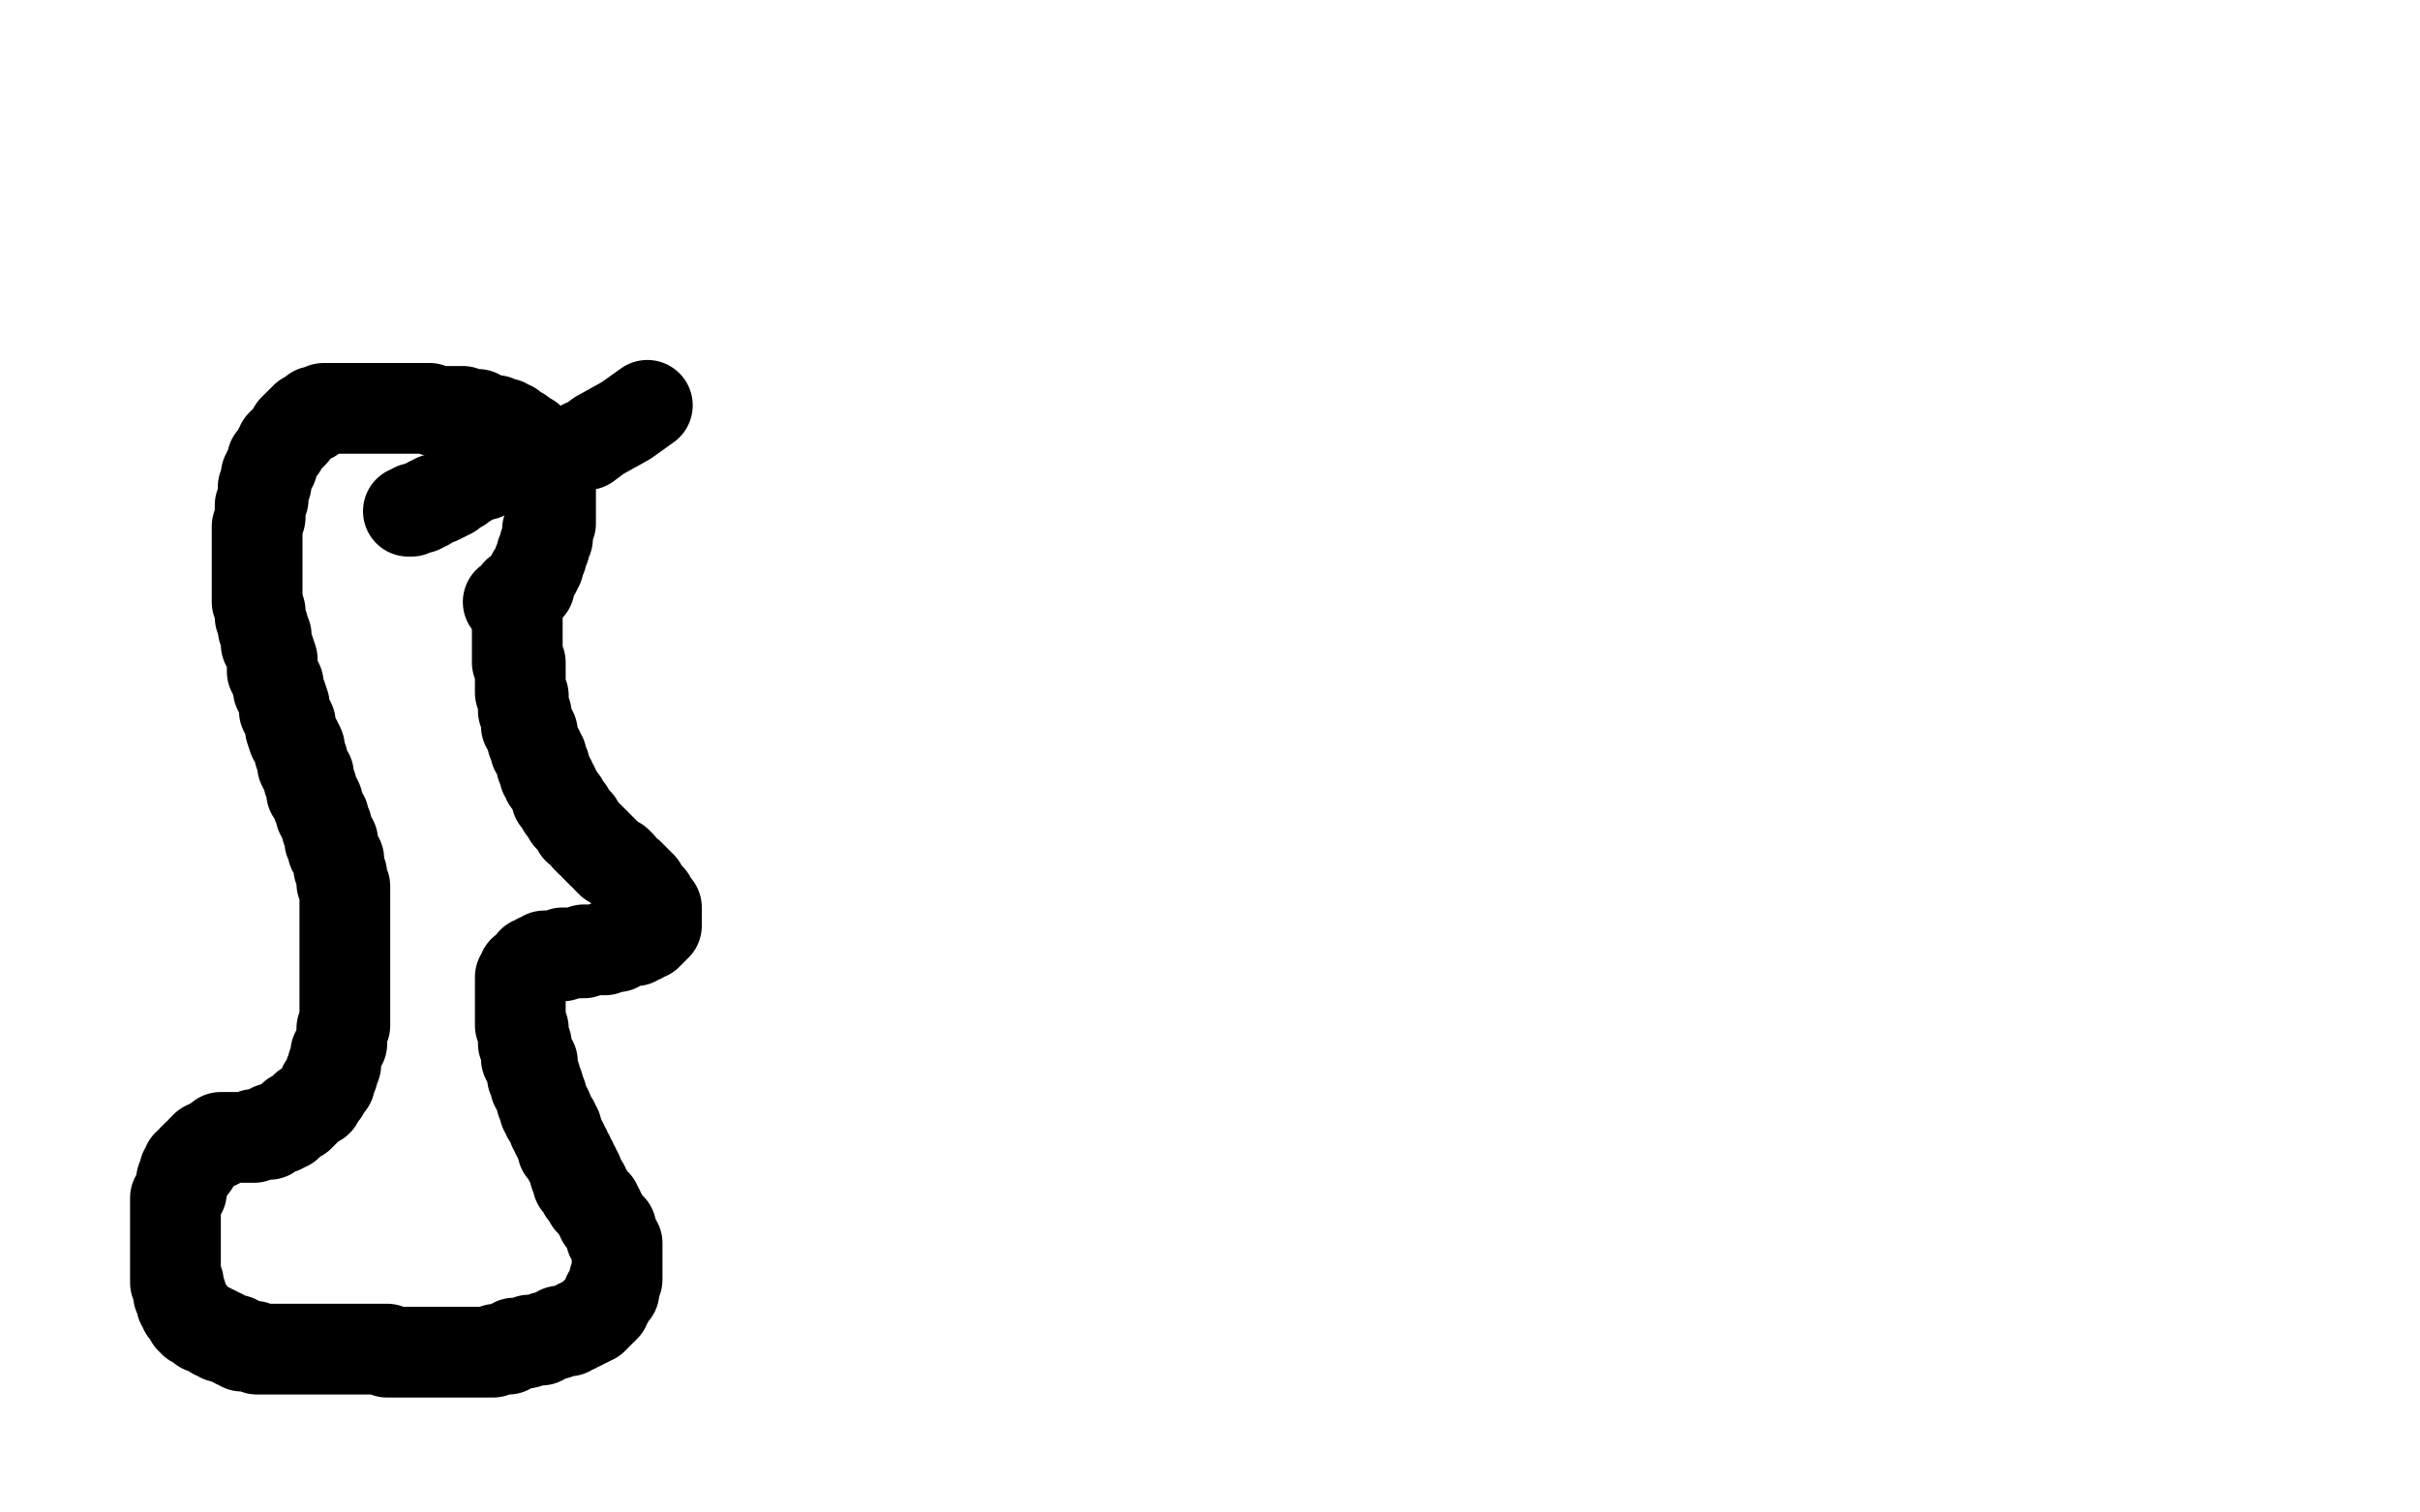 <?xml version="1.0" standalone="no"?>
<!DOCTYPE svg PUBLIC "-//W3C//DTD SVG 1.1//EN"
"http://www.w3.org/Graphics/SVG/1.1/DTD/svg11.dtd">

<svg width="800" height="500" version="1.1" xmlns="http://www.w3.org/2000/svg" xmlns:xlink="http://www.w3.org/1999/xlink" style="stroke-antialiasing: false"><desc>This SVG has been created on https://colorillo.com/</desc><rect x='0' y='0' width='800' height='500' style='fill: rgb(255,255,255); stroke-width:0' /><polyline points="168,199 169,199 169,199 170,199 170,199 171,199 171,199 171,197 171,197 172,197 172,197 173,195 173,195 175,194 175,194 175,192 175,192 176,191 176,191 176,190 176,190 177,189 177,189 178,187 178,187 178,186 178,186 179,184 179,184 179,183 179,183 180,181 180,181 180,180 180,180 181,178 181,178 181,177 181,177 181,175 181,175 182,173 182,173 182,171 182,171 182,169 182,169 182,168 182,168 182,166 182,166 182,164 182,164 182,163 182,163 182,161 182,161 182,160 182,160 182,159 182,159 182,157 182,157 182,156 182,156 181,154 181,154 180,153 180,152 179,151 179,150 178,149 177,147 176,147 176,146 175,145 173,144 172,143 171,143 170,142 169,141 168,141 167,140 166,140 165,140 164,139 163,139 162,139 161,139 159,138 158,137 156,137 155,137 153,136 150,136 149,136 147,136 145,136 144,136 142,135 140,135 138,135 136,135 134,135 132,135 129,135 127,135 125,135 123,135 121,135 120,135 118,135 117,135 115,135 114,135 112,135 111,135 110,135 109,135 108,135 107,135 106,136 105,136 104,136 104,137 103,138 102,138 101,138 101,139 100,139 99,140 98,141 97,142 97,143 96,144 95,145 94,146 93,147 93,148 92,149 91,151 90,152 90,154 89,155 88,157 88,158 88,160 87,161 87,164 87,165 86,167 86,169 86,171 85,174 85,175 85,178 85,180 85,182 85,184 85,186 85,189 85,192 85,194 85,196 85,197 85,199 86,202 86,204 87,207 87,208 88,210 88,213 89,215 90,218 90,219 90,222 91,224 92,226 92,228 93,230 94,233 94,235 95,237 96,239 96,241 97,244 98,245 99,247 99,249 100,251 100,253 101,255 102,256 102,258 103,260 103,262 104,263 105,265 105,266 106,268 106,269 107,270 107,271 108,273 108,274 109,276 109,277 109,278 110,278 110,280 110,281 111,282 111,283 112,284 112,285 112,287 113,289 113,291 113,292 114,293 114,294 114,295 114,296 114,297 114,298 114,299 114,301 114,302 114,303 114,304 114,305 114,306 114,307 114,308 114,309 114,311 114,312 114,313 114,314 114,315 114,316 114,317 114,318 114,319 114,320 114,321 114,322 114,323 114,324 114,325 114,326 114,327 114,328 114,329 114,330 114,331 114,332 114,333 114,334 114,335 114,336 114,337 114,338 114,339 113,340 113,341 113,342 113,343 113,344 113,345 112,346 112,347 111,348 111,350 111,351 111,352 110,352 110,353 110,354 110,355 109,355 109,356 109,357 109,358 108,359 107,359 107,360 107,361 106,361 106,362 105,363 105,364 104,364 103,365 102,366 101,366 101,367 100,367 100,368 99,368 99,369 98,369 97,369 97,370 96,371 95,371 95,372 94,372 93,372 93,373 92,373 91,373 90,373 90,374 89,374 89,375 88,375 87,375 86,375 85,375 84,375 84,376 83,376 82,376 81,376 80,376 79,376 78,376 77,376 76,376 75,376 74,376 73,376 72,377 72,378 71,378 70,378 70,379 69,379 68,379 68,380 67,380 67,381 66,382 65,382 65,383 64,383 64,384 64,385 63,385 62,385 62,386 62,387 61,387 61,388 61,389 61,390 60,390 60,391 60,392 60,393 60,394 59,394 59,395 59,396 58,396 58,397 58,398 58,399 58,400 58,401 58,402 58,403 58,404 58,405 58,406 58,407 58,408 58,409 58,410 58,411 58,412 58,413 58,414 58,415 58,416 58,417 58,418 58,419 58,420 58,421 58,422 58,423 58,424 59,424 59,425 59,426 59,427 59,428 60,428 60,429 60,430 60,431 61,431 61,432 61,433 62,433 62,434 63,434 63,435 63,436 64,436 64,437 65,437 66,438 67,438 67,439 68,439 69,439 70,440 71,440 71,441 72,441 73,441 73,442 74,442 75,442 76,443 77,443 78,443 78,444 79,444 80,444 80,445 81,445 82,445 83,445 84,445 85,446 86,446 87,446 88,446 89,446 90,446 91,446 92,446 93,446 94,446 95,446 96,446 97,446 98,446 99,446 100,446 101,446 102,446 103,446 104,446 105,446 106,446 107,446 108,446 109,446 110,446 111,446 112,446 113,446 114,446 115,446 116,446 117,446 118,446 119,446 120,446 121,446 122,446 123,446 124,446 125,446 126,446 127,446 128,446 128,447 129,447 130,447 131,447 132,447 133,447 134,447 135,447 136,447 137,447 138,447 139,447 140,447 141,447 142,447 143,447 144,447 145,447 146,447 147,447 148,447 149,447 150,447 151,447 152,447 153,447 154,447 155,447 156,447 157,447 158,447 159,447 160,447 161,447 162,447 163,447 164,446 165,446 166,446 167,446 168,446 169,445 170,444 172,444 173,444 174,444 175,443 176,443 178,443 179,443 180,442 181,442 183,441 184,441 185,440 186,440 187,440 188,440 189,439 190,439 191,438 192,438 193,437 194,437 195,436 196,436 197,435 197,434 198,434 198,433 199,433 200,432 200,431 201,430 201,429 201,428 202,427 203,427 203,426 203,425 203,424 203,423 204,423 204,422 204,421 204,420 204,419 204,418 204,417 204,416 204,415 204,414 204,413 204,412 204,411 203,411 203,410 203,409 202,409 202,408 202,407 202,406 201,406 201,405 200,404 199,403 199,402 198,401 198,400 197,399 197,398 196,398 195,397 195,396 194,395 194,394 193,394 193,393 193,392 192,392 191,391 191,390 191,389 191,388 190,388 190,387 190,386 189,385 189,384 188,383 188,382 187,381 187,380 186,380 186,378 185,377 185,376 184,375 184,374 184,373 183,373 183,372 183,371 182,370 181,369 181,368 181,367 180,367 180,366 180,365 179,364 179,363 179,362 178,361 178,360 178,359 177,359 177,358 177,357 177,356 176,356 176,355 176,354 176,353 176,352 176,351 174,350 174,349 174,348 174,347 174,346 174,345 173,345 173,344 173,343 173,342 173,341 173,340 172,339 172,338 172,337 172,336 172,335 172,334 172,333 172,332 172,331 172,330 172,329 172,328 172,327 172,326 172,325 172,324 172,323 173,323 173,322 173,321 174,321 175,321 175,320 176,319 176,318 177,318 178,318 178,317 179,317 180,317 180,316 181,316 182,316 183,316 184,316 185,316 186,316 186,315 187,315 188,315 189,315 190,315 191,315 192,315 193,315 193,314 194,314 195,314 196,314 197,314 198,314 199,314 200,314 200,313 201,313 204,313 204,312 205,312 206,312 206,311 207,311 208,311 209,311 210,311 210,310 211,310 212,310 212,309 213,309 214,309 214,308 215,308 215,307 216,307 216,306 217,306 217,305 217,304 217,302 217,300 216,299 215,299 215,298 215,297 214,297 214,296 213,296 213,295 212,295 212,294 212,293 211,293 211,292 210,292 210,291 209,291 209,290 208,290 208,289 207,289 206,288 205,287 205,286 204,286 204,285 203,285 202,285 202,284 201,284 201,283 200,282 199,282 199,281 198,281 198,280 197,280 197,279 196,278 195,278 195,277 194,277 194,276 193,275 192,274 191,274 191,273 191,272 190,272 190,271 189,271 189,270 188,270 188,269 188,268 187,268 187,267 186,267 186,266 186,265 185,265 185,264 184,264 184,263 184,262 183,261 183,260 182,259 182,258 181,258 181,257 181,256 180,256 180,255 180,254 180,253 179,253 179,251 179,250 178,249 178,248 177,248 177,247 177,246 176,245 176,244 176,243 176,242 175,242 175,241 175,240 174,240 174,239 174,238 174,237 174,236 173,235 173,234 173,233 173,232 173,231 173,230 172,229 172,228 172,227 172,226 172,225 172,224 172,223 172,222 172,221 172,220 172,219 171,219 171,218 171,217 171,216 171,215 171,214 171,213 171,212 171,211 171,210 171,209 171,208 171,207 171,206 171,205 171,204 171,203 171,202 171,201 171,200 171,199 171,198 171,197 171,196" style="fill: none; stroke: #000000; stroke-width: 30; stroke-linejoin: round; stroke-linecap: round; stroke-antialiasing: false; stroke-antialias: 0; opacity: 1.0"/>
<polyline points="158,154 159,154 159,154 160,154 160,154 161,154 161,154 161,155 161,155 160,156 160,156 160,157 160,157 159,157 159,157 158,157 158,157 156,158 156,158 155,159 155,159 153,160 153,160 152,161 152,161 150,162 150,162 149,163 149,163 147,164 147,164 145,165 145,165 144,165 144,165 142,166 142,166 141,167 141,167 140,167 140,167 139,168 139,168 138,168 138,168 137,168 137,168 136,169 136,169 135,169 135,169" style="fill: none; stroke: #000000; stroke-width: 30; stroke-linejoin: round; stroke-linecap: round; stroke-antialiasing: false; stroke-antialias: 0; opacity: 1.0"/>
<polyline points="193,147 194,147 194,147 198,144 198,144 207,139 207,139 214,134 214,134" style="fill: none; stroke: #000000; stroke-width: 30; stroke-linejoin: round; stroke-linecap: round; stroke-antialiasing: false; stroke-antialias: 0; opacity: 1.0"/>
</svg>
